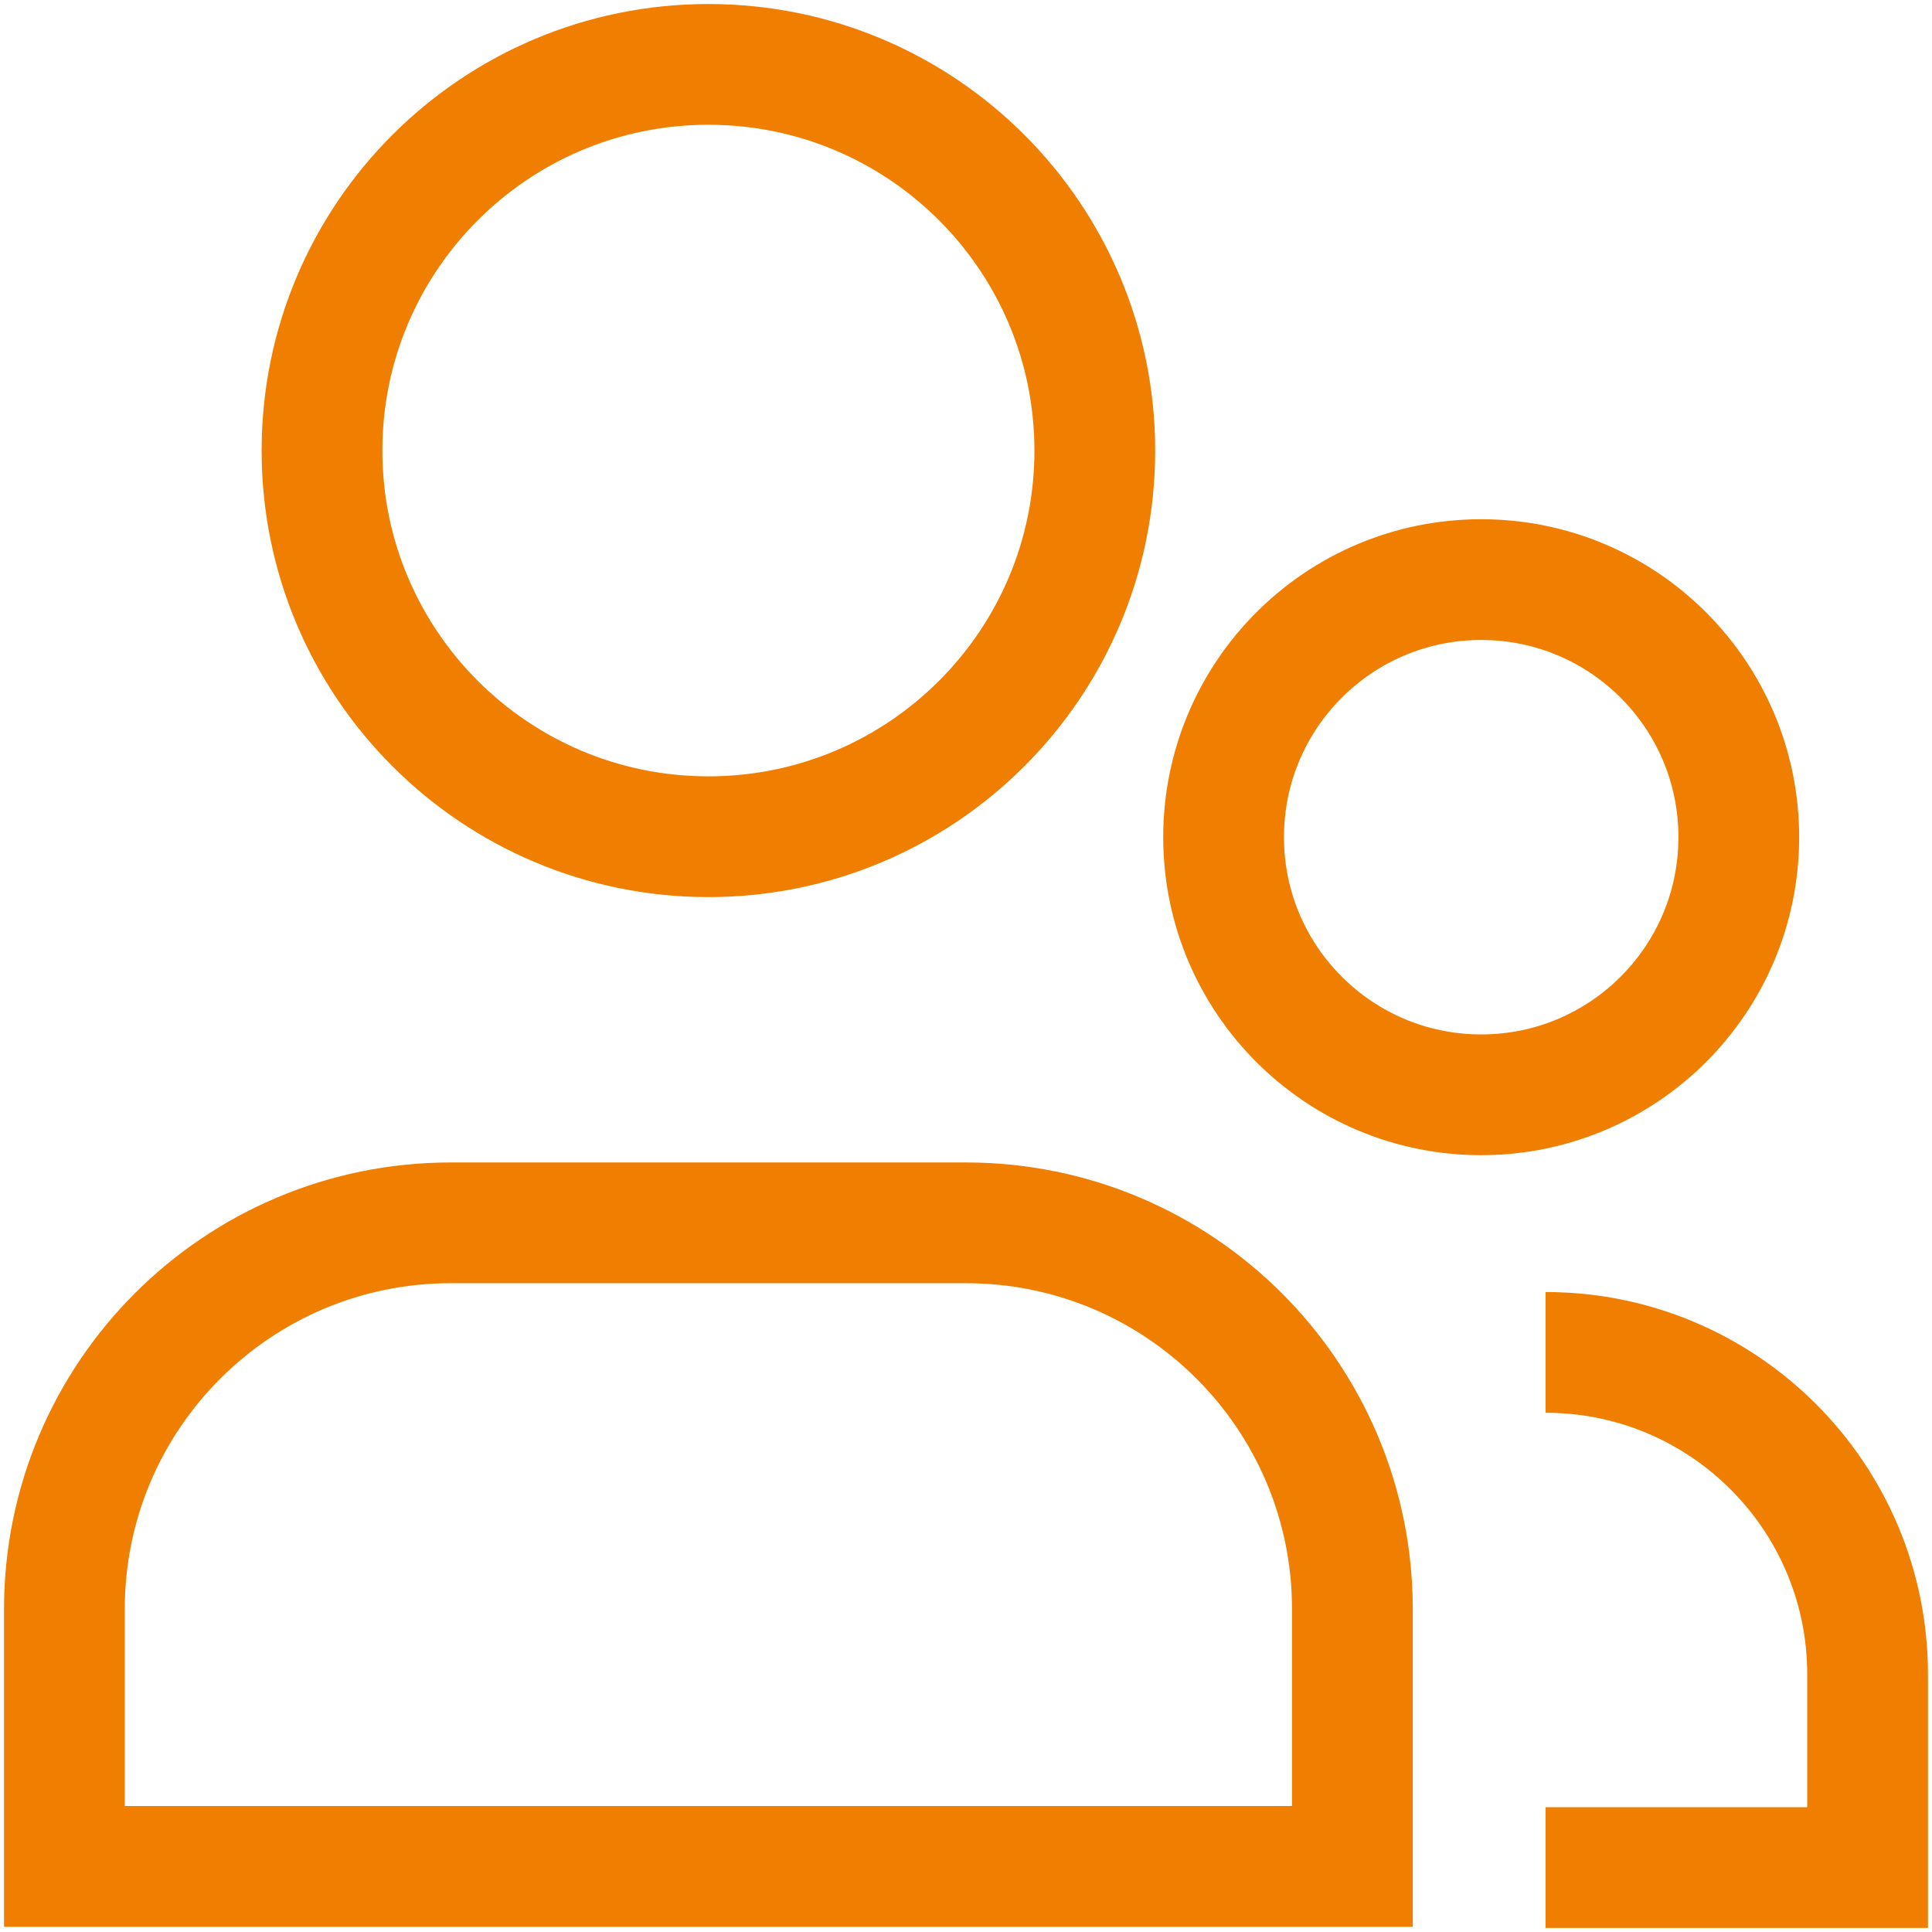 <svg width="48" height="48" viewBox="0 0 48 48" fill="none" xmlns="http://www.w3.org/2000/svg">
<path d="M38.4 46.4H46.4V41.6C46.4 37.182 42.818 33.6 38.4 33.6M27.2 11.194C27.2 16.493 22.902 20.788 17.6 20.788C12.298 20.788 8 16.493 8 11.194C8 5.895 12.298 1.6 17.6 1.6C22.902 1.6 27.2 5.895 27.2 11.194ZM33.6 46.371H1.6C1.6 44.099 1.6 41.937 1.6 39.98C1.6 34.678 5.898 30.381 11.2 30.381H24C29.302 30.381 33.6 34.678 33.6 39.98C33.6 41.937 33.6 44.099 33.6 46.371ZM36.8 27.2C33.266 27.2 30.4 24.335 30.4 20.8C30.4 17.265 33.266 14.4 36.8 14.4C40.335 14.4 43.2 17.265 43.2 20.8C43.2 24.335 40.335 27.2 36.8 27.2Z" stroke="#F07E00" stroke-width="3"/>
</svg>
